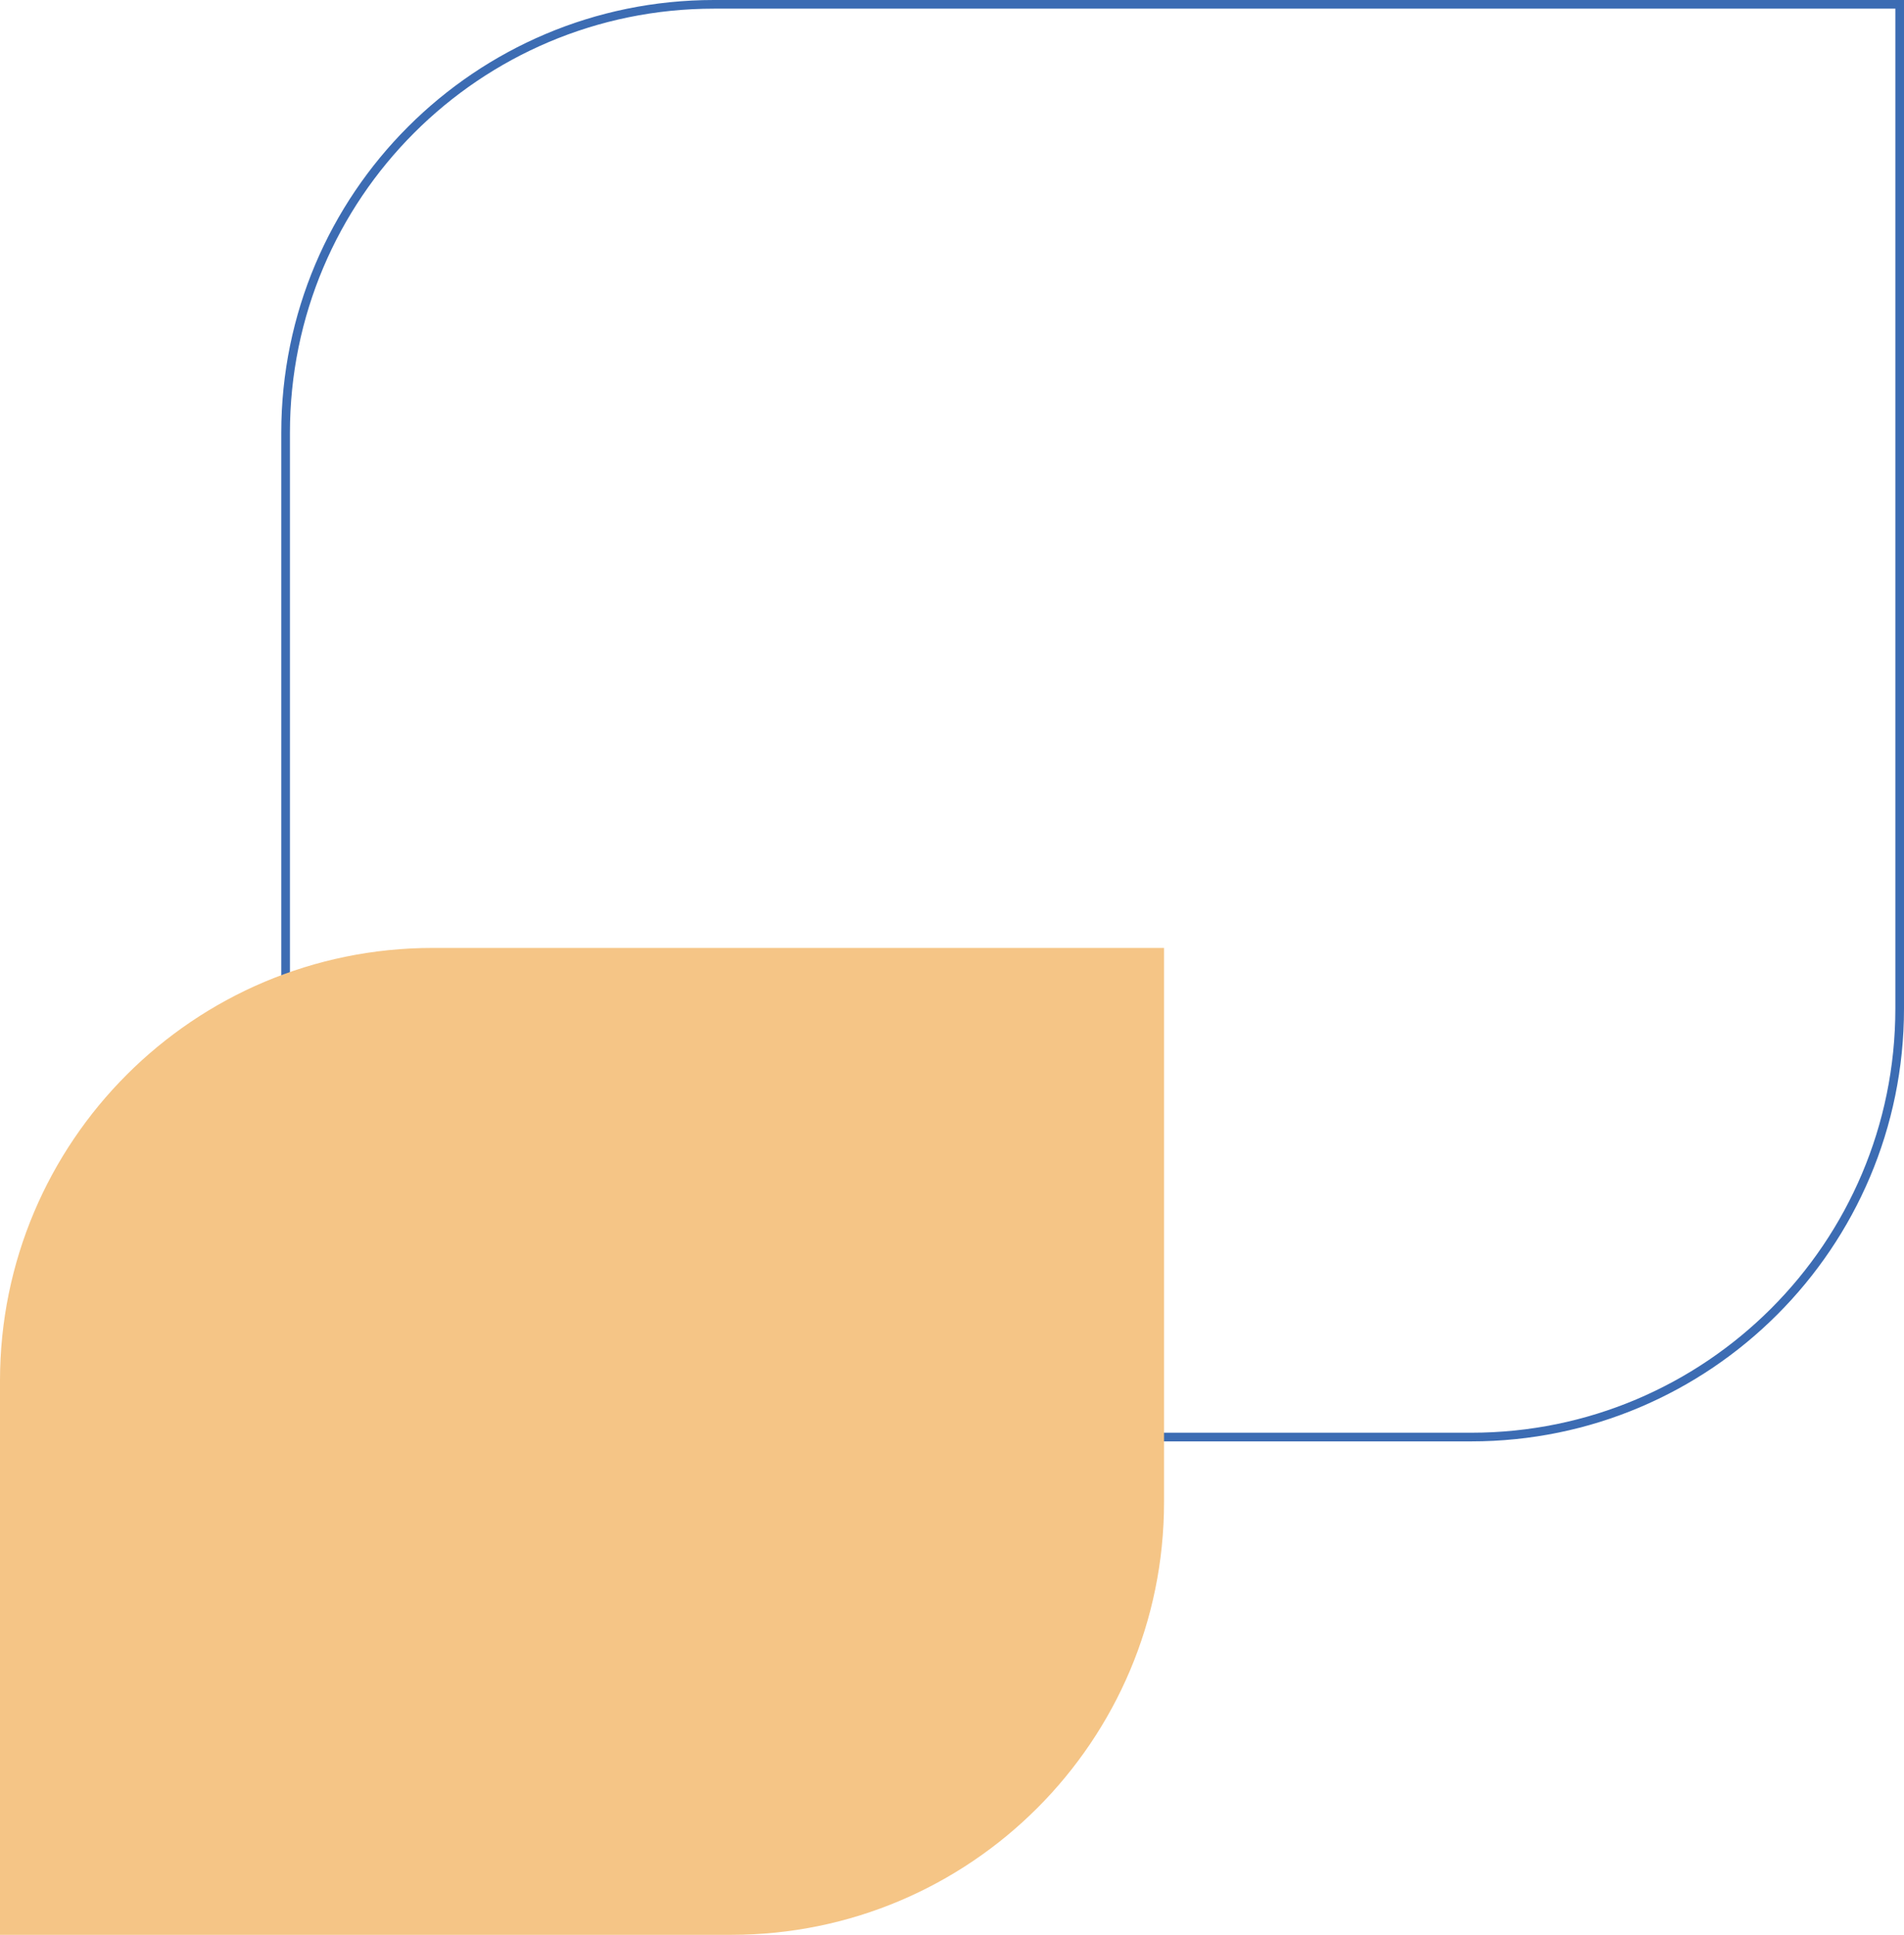<svg xmlns="http://www.w3.org/2000/svg" xmlns:xlink="http://www.w3.org/1999/xlink" width="440" height="447" viewBox="0 0 440 447" fill="none"><desc>			Created with Pixso.	</desc><defs></defs><path id="Rectangle 80" d="M165 0L440 0L440 233C440 288.22 395.22 333 340 333L65 333L65 100C65 44.77 109.77 0 165 0Z" fill="#D9D9D9" fill-opacity="0" fill-rule="evenodd"></path><path id="Rectangle 80" d="M440 0L440 233C440 288.22 395.22 333 340 333L65 333L65 100C65 44.77 109.77 0 165 0L440 0ZM438 2L438 233C438 287.12 394.12 331 340 331L67 331L67 100C67 45.87 110.87 2 165 2L438 2Z" fill="#3C6CB3" fill-opacity="1" fill-rule="evenodd"></path><path id="Rectangle 79" d="M100 219L269 219L269 347C269 402.22 224.22 447 169 447L0 447L0 319C0 263.77 44.77 219 100 219Z" fill="#F5C586" fill-opacity="1" fill-rule="evenodd"></path></svg>
